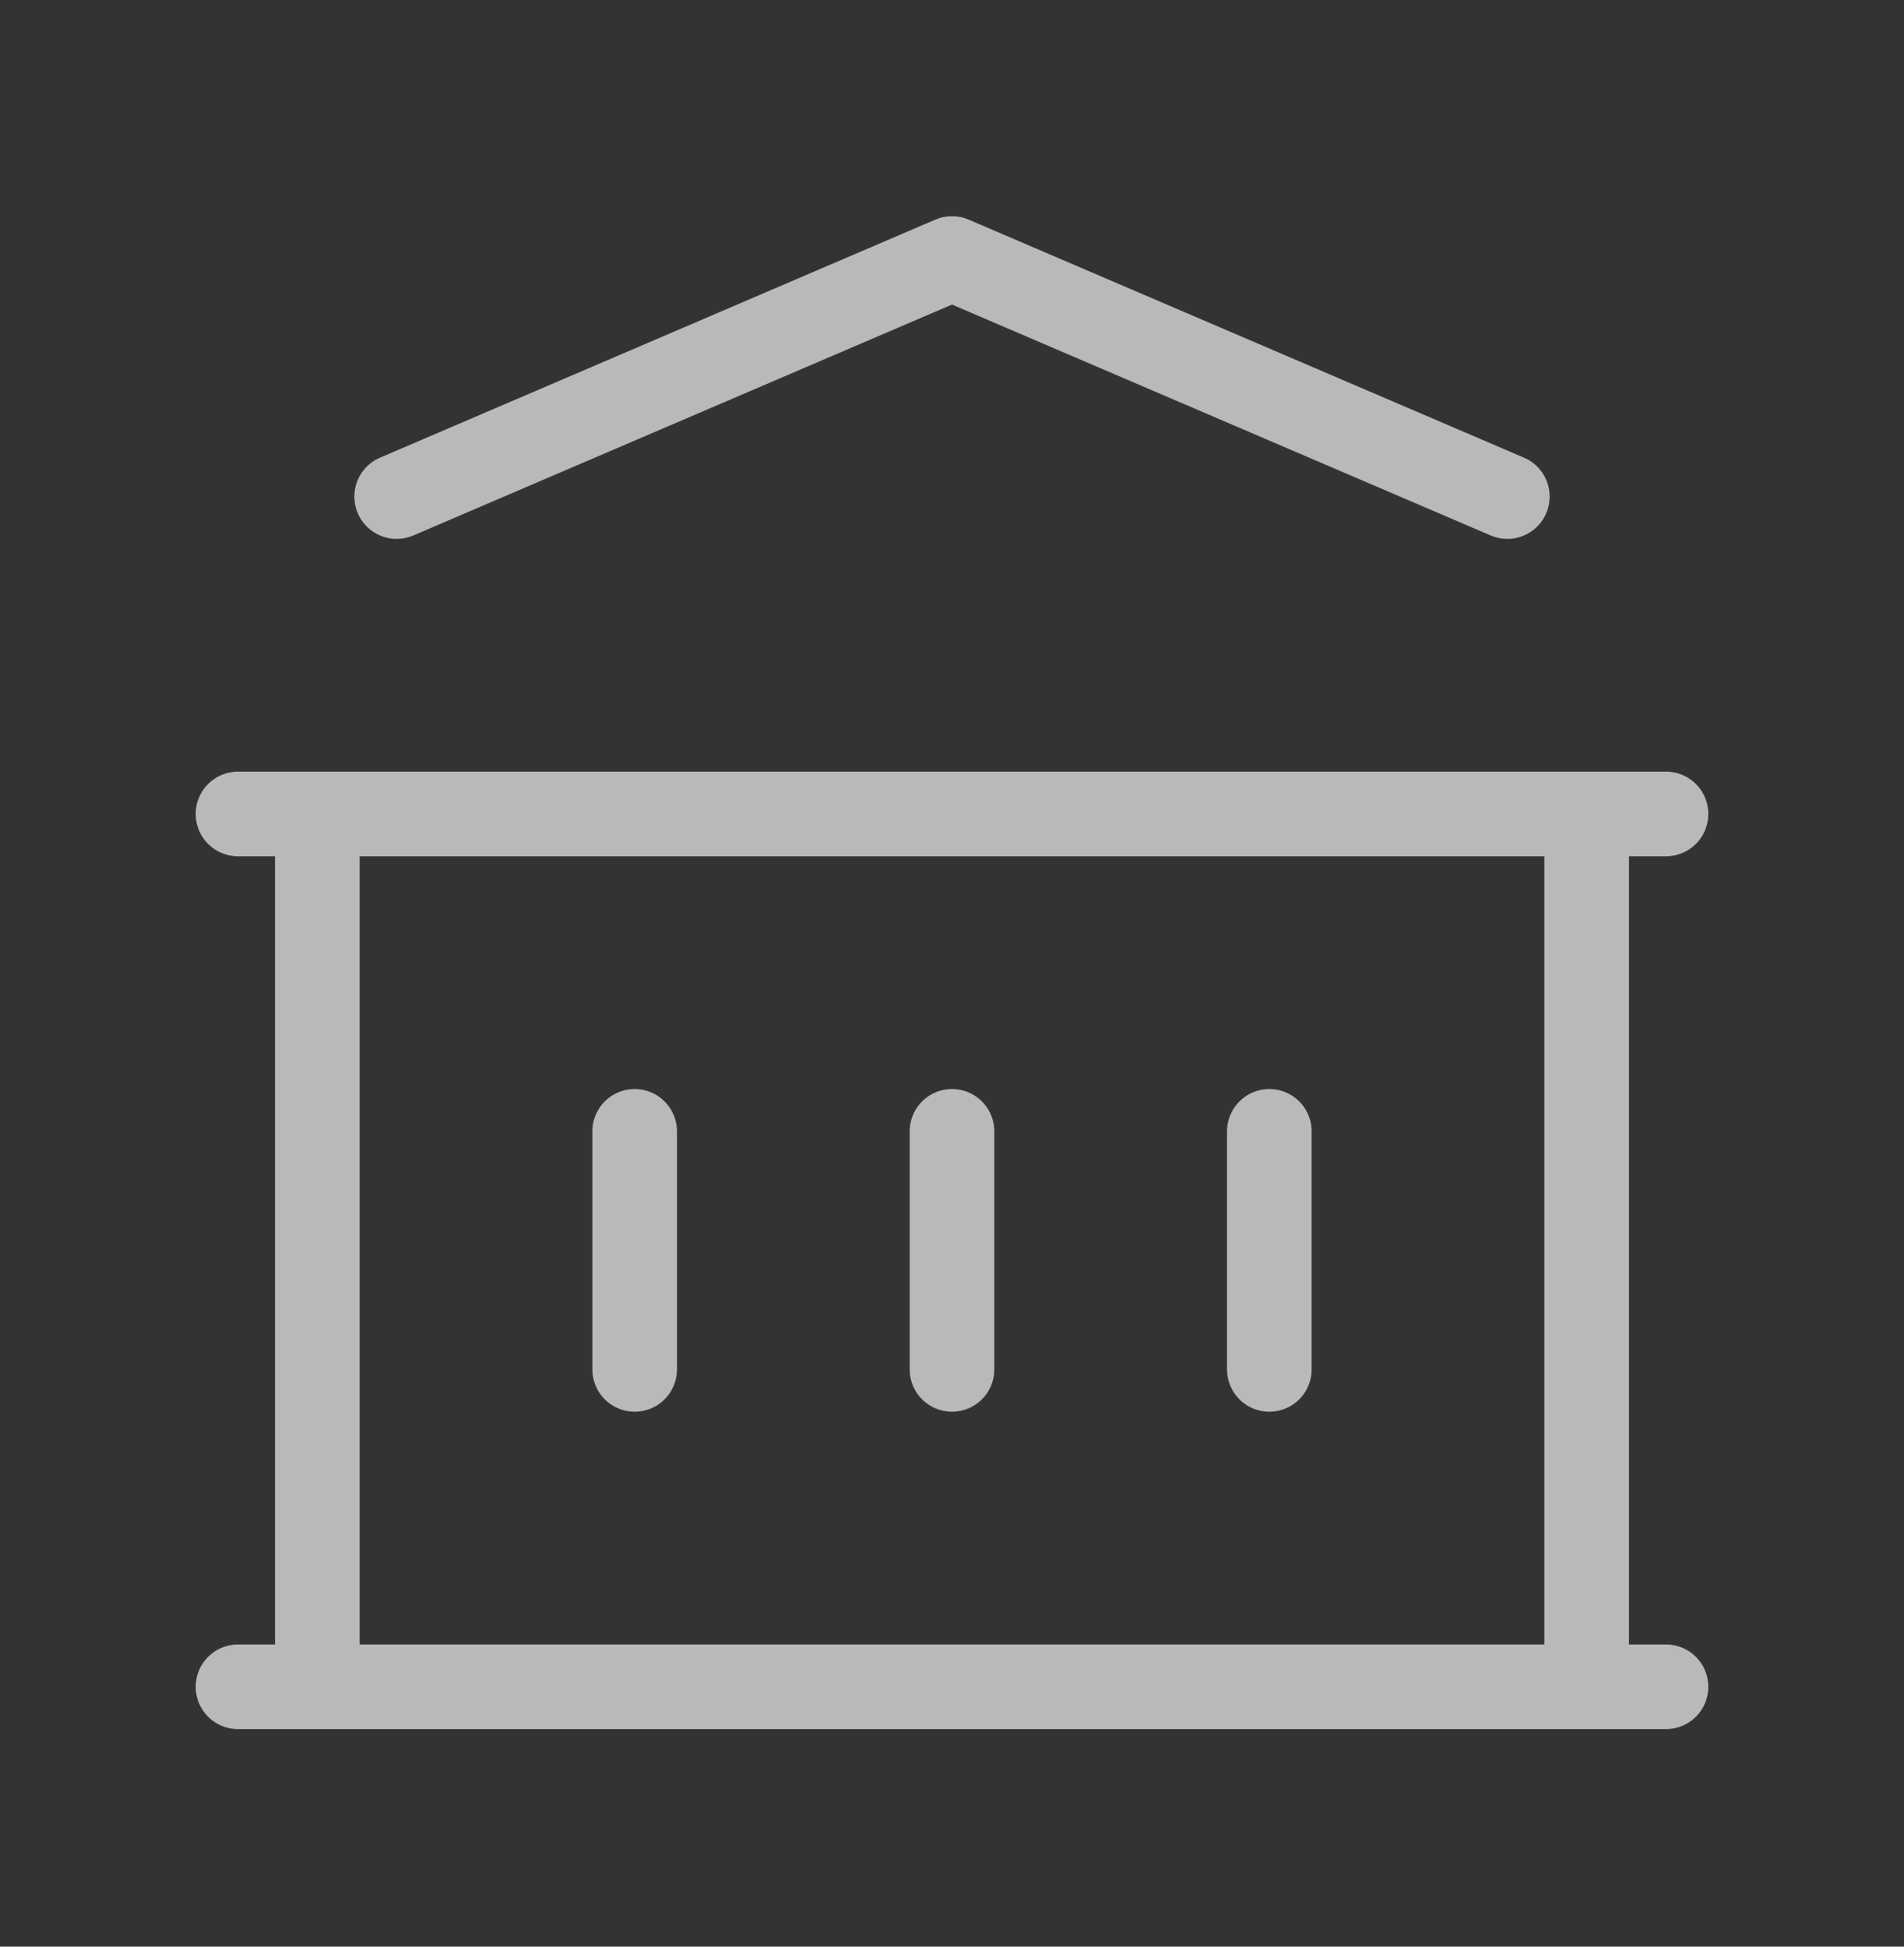 <svg width="45" height="46" viewBox="0 0 45 46" fill="none" xmlns="http://www.w3.org/2000/svg">
<rect x="0" y="0" width="45" height="46" fill="#333333" stroke="none"/>
<g opacity="0.66">
<path d="M5.625 39.859H39.375M5.625 19.234H39.375M9.375 11.734L22.5 6.109L35.625 11.734M7.5 19.234V39.859M37.5 19.234V39.859M15 26.734V32.359M22.5 26.734V32.359M30 26.734V32.359" stroke="white" stroke-width="2" stroke-linecap="round" stroke-linejoin="round"/>
</g>
</svg>
